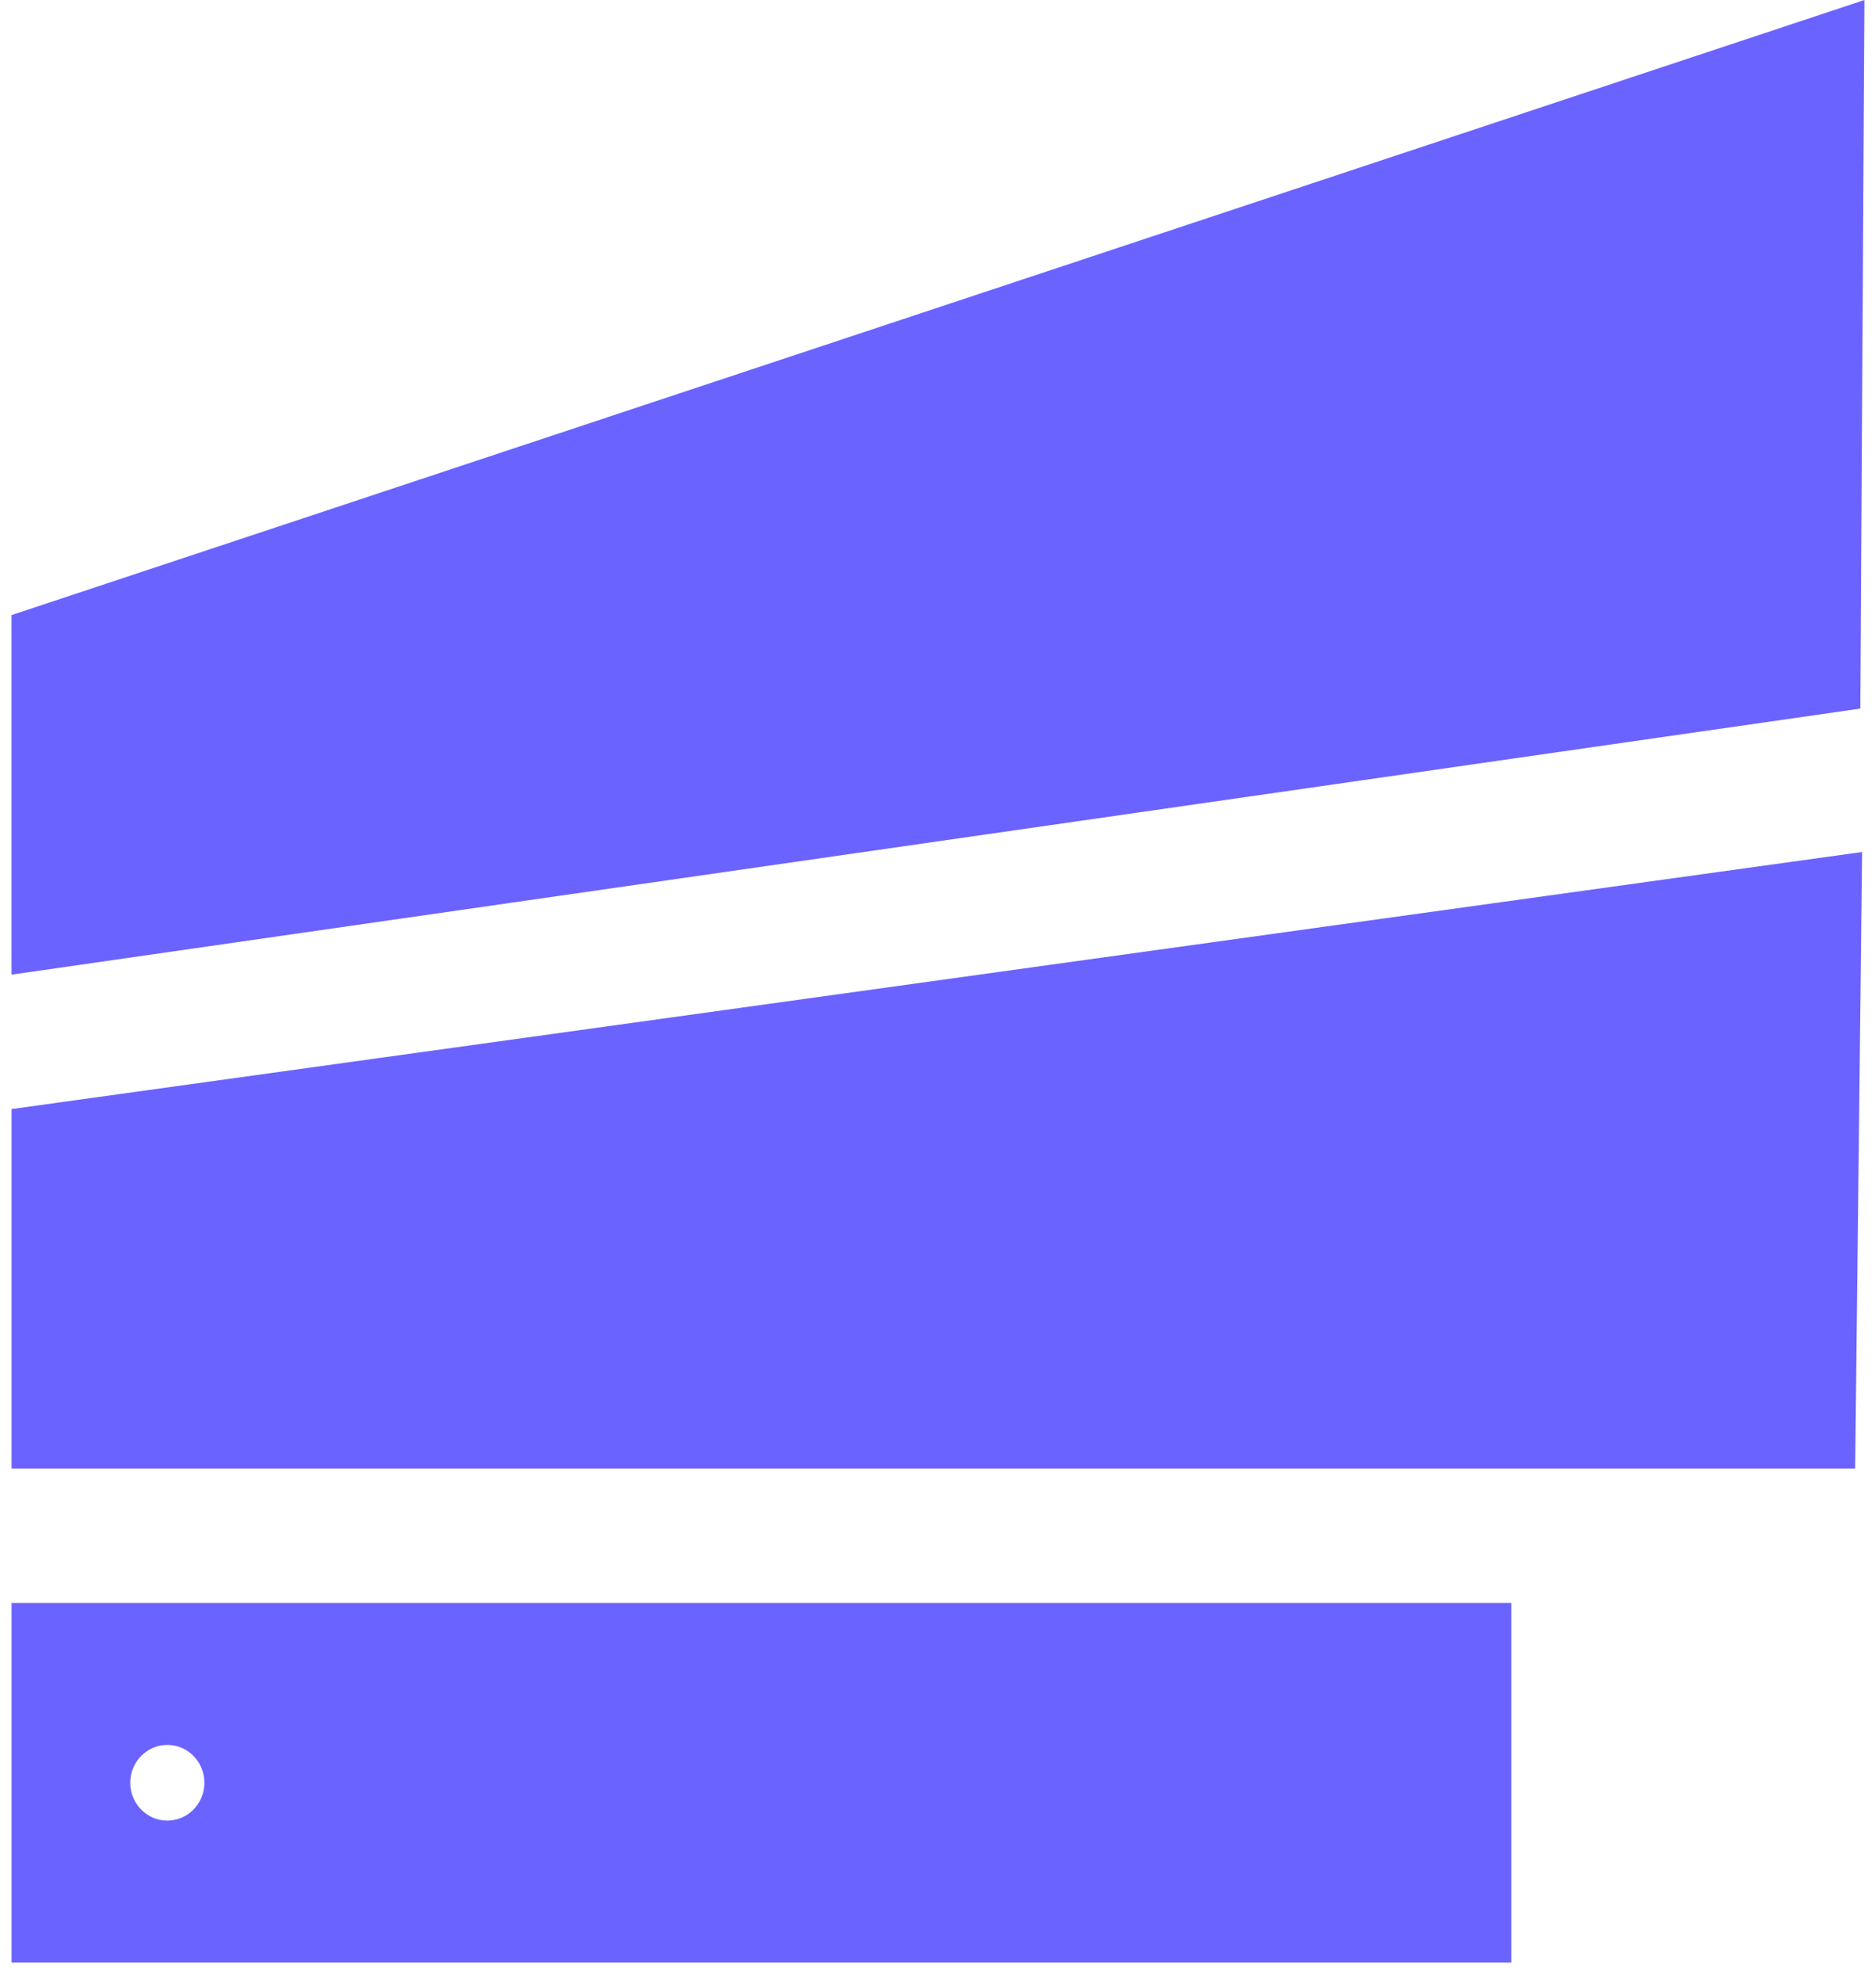 <svg width="54" height="57" fill="none" xmlns="http://www.w3.org/2000/svg"><path fill-rule="evenodd" clip-rule="evenodd" d="M.333 46.125h43.168v10.346H.333V46.125zm5.55 5.173c0 .601-.478 1.089-1.067 1.089-.59 0-1.067-.488-1.067-1.09 0-.6.478-1.088 1.067-1.088.59 0 1.067.487 1.067 1.089z" fill="#6B63FF"/><path d="M53.4 42.259H.333V31.913L53.6 24.516l-.2 17.743zM53.55 20.389.332 28.045V17.699L53.667 0l-.118 20.389z" fill="#6B63FF"/></svg>